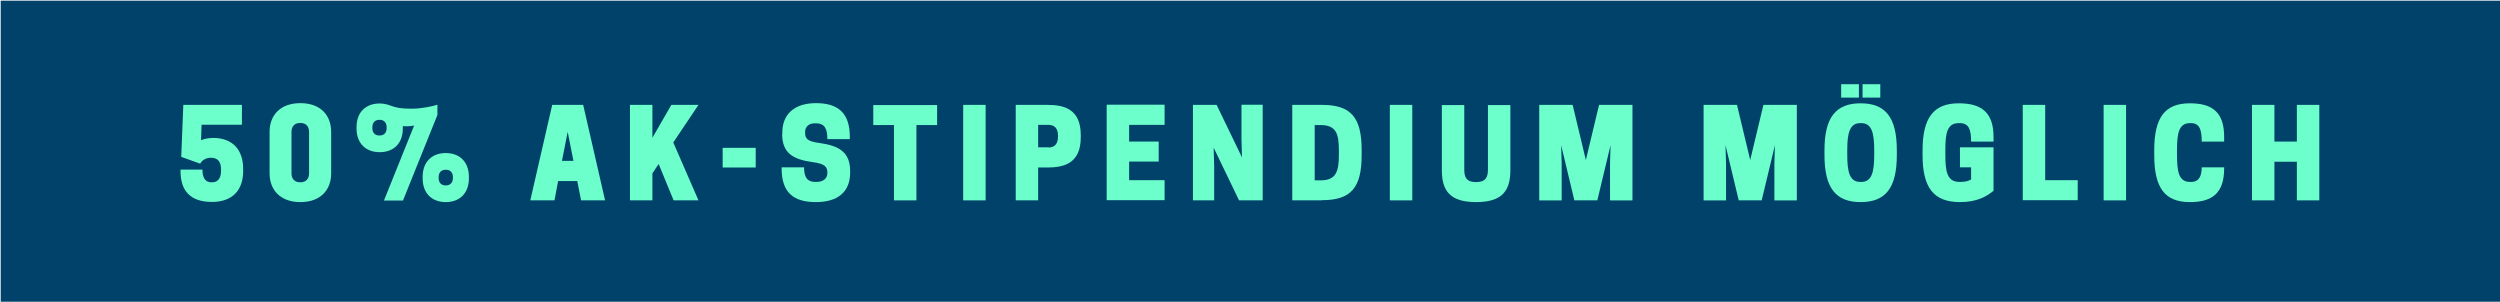 <?xml version="1.0" encoding="UTF-8"?>
<svg id="Ebene_1" xmlns="http://www.w3.org/2000/svg" viewBox="0 0 143.74 17.35">
  <defs>
    <style>
      .cls-1 {
        fill: #00426a;
      }

      .cls-2 {
        fill: #6cfecb;
      }
    </style>
  </defs>
  <rect class="cls-1" x=".04" y=".04" width="143.74" height="17.33"/>
  <g>
    <path class="cls-2" d="M11.64,9.76c0,.56.24.72.5.72h.07c.27,0,.5-.18.5-.67v-.07c0-.49-.24-.67-.57-.67h-.03c-.22,0-.48.11-.6.34l-1.09-.39.12-2.99h3.37v1.14h-2.32l-.03.89c.2-.08.44-.13.69-.13,1.15,0,1.73.71,1.73,1.77v.14c0,1.06-.58,1.77-1.8,1.77s-1.8-.63-1.8-1.76v-.1h1.26Z"/>
    <path class="cls-2" d="M17.27,11.62c-1.15,0-1.77-.7-1.77-1.65v-2.39c0-.95.61-1.65,1.77-1.65s1.77.7,1.77,1.65v2.39c0,.95-.61,1.65-1.77,1.65ZM17.28,7.07h-.03c-.32,0-.49.21-.49.51v2.39c0,.3.17.51.49.51h.03c.32,0,.49-.21.49-.51v-2.39c0-.3-.17-.51-.49-.51Z"/>
    <path class="cls-2" d="M22.08,11.52l1.73-4.3c-.12.02-.24.04-.39.04-.09,0-.18,0-.26-.01v.14c0,.88-.55,1.36-1.33,1.36s-1.33-.49-1.33-1.36v-.08c0-.88.55-1.36,1.33-1.36.2,0,.39.04.56.1.39.15.66.2,1.27.2s1.26-.15,1.49-.23v.59l-1.98,4.92h-1.09ZM21.84,6.89h-.04c-.25,0-.39.18-.39.41v.08c0,.23.14.41.39.41h.04c.25,0,.39-.18.39-.41v-.08c0-.23-.14-.41-.39-.41ZM25.63,8.8c.78,0,1.33.49,1.33,1.37v.08c0,.88-.55,1.37-1.33,1.37s-1.33-.49-1.33-1.37v-.08c0-.88.55-1.37,1.33-1.37ZM25.61,10.66h.04c.25,0,.39-.18.39-.41v-.08c0-.23-.14-.41-.39-.41h-.04c-.25,0-.39.18-.39.41v.08c0,.23.14.41.39.41Z"/>
    <path class="cls-2" d="M33.53,6.03l1.26,5.49h-1.38l-.22-1.11h-1.1l-.21,1.11h-1.39l1.26-5.49h1.77ZM32.32,9.25h.65l-.33-1.67-.33,1.67Z"/>
    <path class="cls-2" d="M37.51,7.92l1.09-1.89h1.56l-1.45,2.16,1.45,3.33h-1.43l-.86-2.09-.36.54v1.55h-1.29v-5.49h1.29v1.89Z"/>
    <path class="cls-2" d="M41.55,8.5h1.9v1.13h-1.9v-1.13Z"/>
    <path class="cls-2" d="M44.98,7.7v-.08c0-1.02.66-1.69,1.94-1.69s1.94.59,1.94,1.92v.15h-1.29c0-.62-.17-.91-.65-.91h-.07c-.37,0-.56.22-.56.5v.03c0,.34.11.51.82.6,1.15.16,1.77.54,1.77,1.62v.08c0,1.08-.67,1.7-1.97,1.7s-1.97-.56-1.97-1.94v-.06h1.29c0,.6.2.84.65.84h.07c.44,0,.62-.25.62-.51v-.03c0-.32-.14-.51-.86-.6-1.15-.16-1.74-.54-1.74-1.62Z"/>
    <path class="cls-2" d="M52.69,11.52h-1.29v-4.33h-1.19v-1.15h3.67v1.15h-1.19v4.33Z"/>
    <path class="cls-2" d="M56.67,11.52h-1.29v-5.49h1.29v5.49Z"/>
    <path class="cls-2" d="M59.69,11.52h-1.29v-5.49h1.83c.9,0,1.91.21,1.91,1.73v.14c0,1.52-1.01,1.73-1.91,1.73h-.54v1.89ZM60.28,8.48c.25,0,.55-.1.55-.62v-.06c0-.52-.3-.62-.55-.62h-.59v1.29h.59Z"/>
    <path class="cls-2" d="M66.96,6.03v1.15h-2.04v.96h1.7v1.15h-1.7v1.07h2.04v1.15h-3.33v-5.49h3.33Z"/>
    <path class="cls-2" d="M72.6,11.52h-1.36l-1.46-3.03.03,1.06v1.97h-1.22v-5.49h1.36l1.46,3.02-.03-1.06v-1.97h1.22v5.49Z"/>
    <path class="cls-2" d="M76,11.52h-1.7v-5.49h1.7c1.66,0,2.29.7,2.29,2.6v.28c0,1.9-.62,2.6-2.29,2.6ZM75.93,10.37c.88,0,1.05-.5,1.05-1.45v-.28c0-.95-.16-1.45-1.05-1.45h-.34v3.18h.34Z"/>
    <path class="cls-2" d="M81.2,11.52h-1.29v-5.49h1.29v5.49Z"/>
    <path class="cls-2" d="M82.9,9.78v-3.74h1.29v3.71c0,.44.12.72.68.72s.68-.29.68-.72v-3.71h1.29v3.74c0,1.15-.43,1.84-1.97,1.84s-1.97-.69-1.97-1.84Z"/>
    <path class="cls-2" d="M91.85,11.52h-1.33l-.76-3.17.03,1.06v2.11h-1.29v-5.49h1.92l.76,3.17.76-3.17h1.92v5.49h-1.29v-2.11l.03-1.06-.76,3.17Z"/>
    <path class="cls-2" d="M101.3,11.52h-1.33l-.76-3.17.03,1.06v2.11h-1.29v-5.49h1.92l.76,3.17.76-3.17h1.92v5.49h-1.29v-2.11l.03-1.06-.76,3.17Z"/>
    <path class="cls-2" d="M104.9,8.92v-.28c0-1.9.66-2.7,2.08-2.7s2.08.8,2.08,2.7v.28c0,1.9-.66,2.7-2.08,2.7s-2.08-.8-2.08-2.7ZM106.88,5.61h-1.02v-.77h1.02v.77ZM107.02,10.46c.61,0,.74-.6.74-1.55v-.28c0-.95-.13-1.55-.74-1.55h-.07c-.61,0-.74.6-.74,1.55v.28c0,.95.13,1.55.74,1.55h.07ZM108.11,5.61h-1.02v-.77h1.02v.77Z"/>
    <path class="cls-2" d="M110.54,8.92v-.28c0-1.9.66-2.7,2.08-2.7,1.3,0,2,.52,2,1.93v.27h-1.29c0-.63-.1-1.06-.64-1.06h-.07c-.68,0-.77.6-.77,1.55v.28c0,.95.1,1.55.81,1.55h.07c.24,0,.45-.05.6-.14v-.7h-.64v-1.15h1.93v2.5c-.43.35-.98.65-1.93.65-1.49,0-2.15-.8-2.15-2.7Z"/>
    <path class="cls-2" d="M116.3,11.52v-5.49h1.29v4.33h1.87v1.15h-3.16Z"/>
    <path class="cls-2" d="M122.24,11.52h-1.29v-5.49h1.29v5.49Z"/>
    <path class="cls-2" d="M125.91,10.46h.07c.46,0,.61-.35.61-.84h1.29v.06c0,1.41-.67,1.94-1.97,1.94-1.43,0-2.05-.8-2.05-2.7v-.28c0-1.9.62-2.7,2.05-2.7,1.3,0,1.97.52,1.97,1.93v.27h-1.29c0-.63-.1-1.06-.61-1.06h-.07c-.64,0-.74.6-.74,1.55v.28c0,.95.1,1.55.74,1.55Z"/>
    <path class="cls-2" d="M133.35,6.03v5.49h-1.29v-2.22h-1.29v2.22h-1.29v-5.49h1.29v2.11h1.29v-2.11h1.29Z"/>
  </g>
</svg>